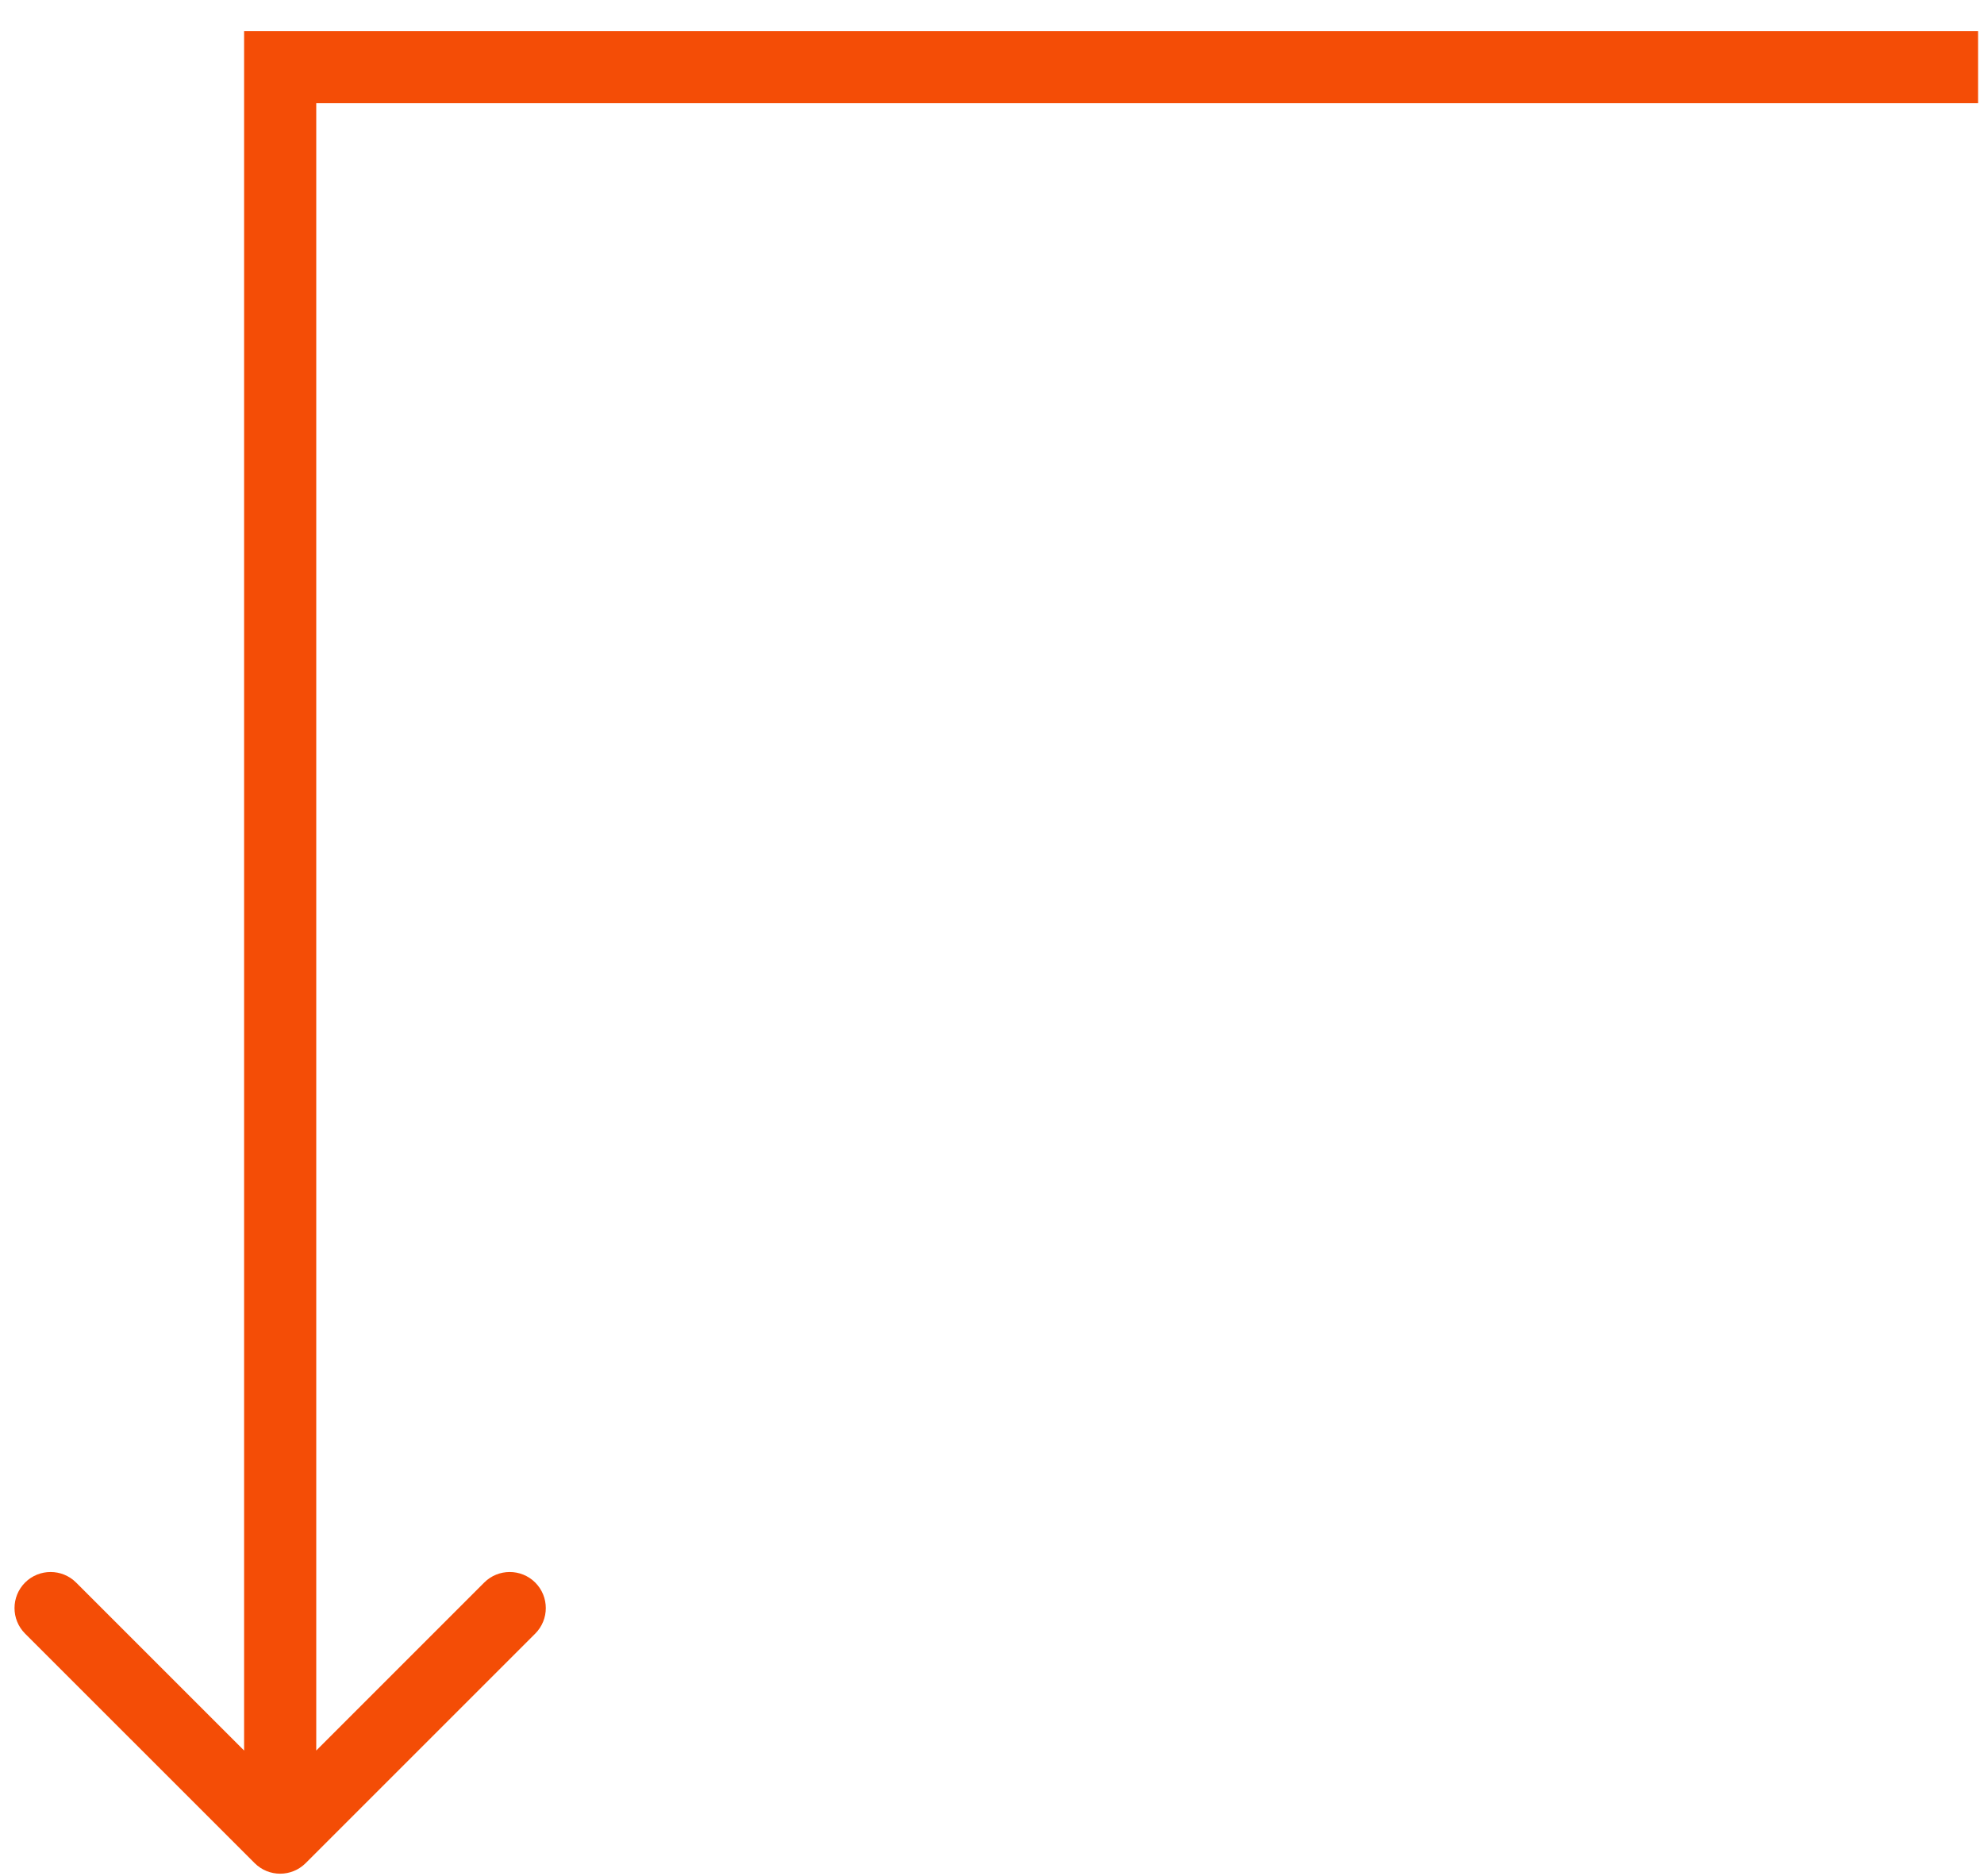<?xml version="1.0" encoding="UTF-8"?> <svg xmlns="http://www.w3.org/2000/svg" width="55" height="52" viewBox="0 0 55 52" fill="none"> <path d="M7.767 1.861H6.767V0.861H7.767V1.861ZM8.474 51.651C8.083 52.042 7.45 52.042 7.059 51.651L0.695 45.288C0.305 44.897 0.305 44.264 0.695 43.873C1.086 43.483 1.719 43.483 2.11 43.873L7.767 49.53L13.423 43.873C13.814 43.483 14.447 43.483 14.838 43.873C15.228 44.264 15.228 44.897 14.838 45.288L8.474 51.651ZM54.836 2.861H7.767V0.861H54.836V2.861ZM8.767 1.861V50.944H6.767V1.861H8.767Z" fill="#F44D06"></path> </svg> 